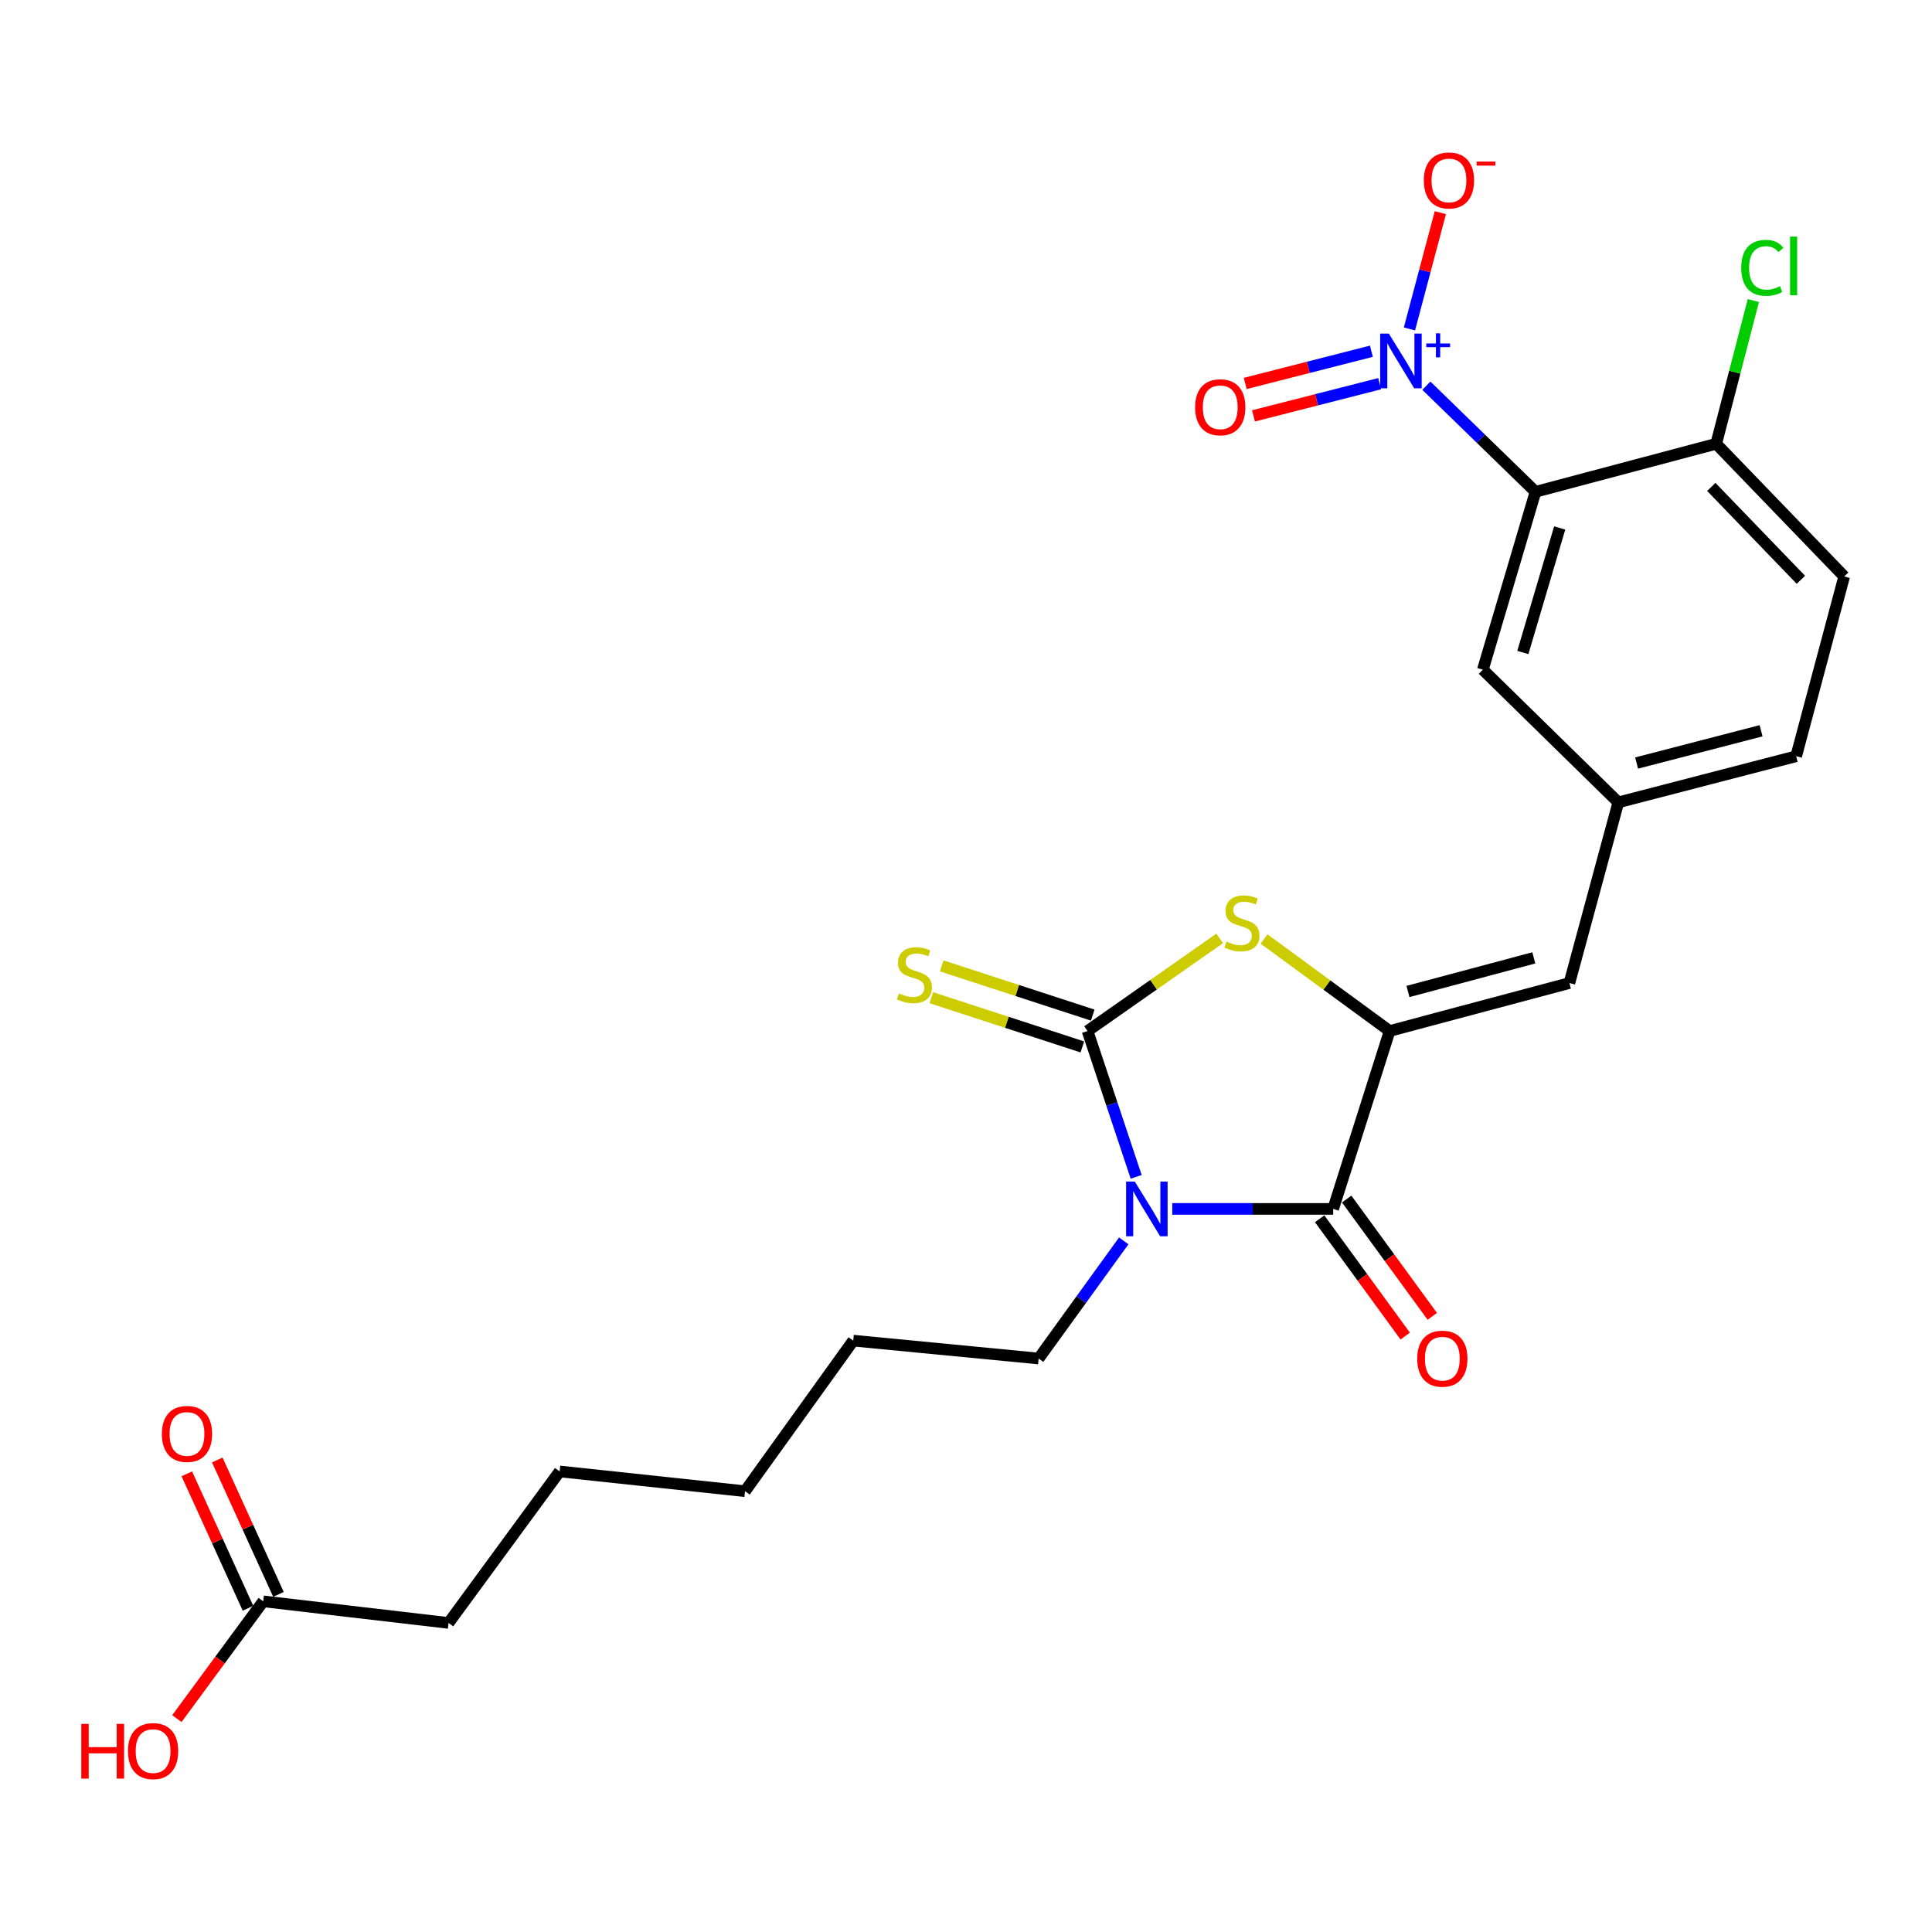 <?xml version='1.0' encoding='iso-8859-1'?>
<svg version='1.1' baseProfile='full'
              xmlns='http://www.w3.org/2000/svg'
                      xmlns:rdkit='http://www.rdkit.org/xml'
                      xmlns:xlink='http://www.w3.org/1999/xlink'
                  xml:space='preserve'
width='1000px' height='1000px' viewBox='0 0 1000 1000'>
<!-- END OF HEADER -->
<rect style='opacity:1.0;fill:#FFFFFF;stroke:none' width='1000' height='1000' x='0' y='0'> </rect>
<path class='bond-0' d='M 588.081,609.139 L 575.494,571.395' style='fill:none;fill-rule:evenodd;stroke:#0000FF;stroke-width:6px;stroke-linecap:butt;stroke-linejoin:miter;stroke-opacity:1' />
<path class='bond-0' d='M 575.494,571.395 L 562.908,533.652' style='fill:none;fill-rule:evenodd;stroke:#000000;stroke-width:6px;stroke-linecap:butt;stroke-linejoin:miter;stroke-opacity:1' />
<path class='bond-1' d='M 606.763,625.726 L 648.405,625.726' style='fill:none;fill-rule:evenodd;stroke:#0000FF;stroke-width:6px;stroke-linecap:butt;stroke-linejoin:miter;stroke-opacity:1' />
<path class='bond-1' d='M 648.405,625.726 L 690.046,625.726' style='fill:none;fill-rule:evenodd;stroke:#000000;stroke-width:6px;stroke-linecap:butt;stroke-linejoin:miter;stroke-opacity:1' />
<path class='bond-16' d='M 581.641,642.275 L 559.617,672.723' style='fill:none;fill-rule:evenodd;stroke:#0000FF;stroke-width:6px;stroke-linecap:butt;stroke-linejoin:miter;stroke-opacity:1' />
<path class='bond-16' d='M 559.617,672.723 L 537.594,703.17' style='fill:none;fill-rule:evenodd;stroke:#000000;stroke-width:6px;stroke-linecap:butt;stroke-linejoin:miter;stroke-opacity:1' />
<path class='bond-3' d='M 562.908,533.652 L 597.102,509.68' style='fill:none;fill-rule:evenodd;stroke:#000000;stroke-width:6px;stroke-linecap:butt;stroke-linejoin:miter;stroke-opacity:1' />
<path class='bond-3' d='M 597.102,509.68 L 631.296,485.709' style='fill:none;fill-rule:evenodd;stroke:#CCCC00;stroke-width:6px;stroke-linecap:butt;stroke-linejoin:miter;stroke-opacity:1' />
<path class='bond-7' d='M 565.593,525.416 L 526.501,512.673' style='fill:none;fill-rule:evenodd;stroke:#000000;stroke-width:6px;stroke-linecap:butt;stroke-linejoin:miter;stroke-opacity:1' />
<path class='bond-7' d='M 526.501,512.673 L 487.409,499.931' style='fill:none;fill-rule:evenodd;stroke:#CCCC00;stroke-width:6px;stroke-linecap:butt;stroke-linejoin:miter;stroke-opacity:1' />
<path class='bond-7' d='M 560.223,541.888 L 521.132,529.146' style='fill:none;fill-rule:evenodd;stroke:#000000;stroke-width:6px;stroke-linecap:butt;stroke-linejoin:miter;stroke-opacity:1' />
<path class='bond-7' d='M 521.132,529.146 L 482.04,516.403' style='fill:none;fill-rule:evenodd;stroke:#CCCC00;stroke-width:6px;stroke-linecap:butt;stroke-linejoin:miter;stroke-opacity:1' />
<path class='bond-2' d='M 690.046,625.726 L 719.268,533.652' style='fill:none;fill-rule:evenodd;stroke:#000000;stroke-width:6px;stroke-linecap:butt;stroke-linejoin:miter;stroke-opacity:1' />
<path class='bond-12' d='M 683.048,630.831 L 705.2,661.195' style='fill:none;fill-rule:evenodd;stroke:#000000;stroke-width:6px;stroke-linecap:butt;stroke-linejoin:miter;stroke-opacity:1' />
<path class='bond-12' d='M 705.2,661.195 L 727.352,691.559' style='fill:none;fill-rule:evenodd;stroke:#FF0000;stroke-width:6px;stroke-linecap:butt;stroke-linejoin:miter;stroke-opacity:1' />
<path class='bond-12' d='M 697.045,620.62 L 719.197,650.984' style='fill:none;fill-rule:evenodd;stroke:#000000;stroke-width:6px;stroke-linecap:butt;stroke-linejoin:miter;stroke-opacity:1' />
<path class='bond-12' d='M 719.197,650.984 L 741.349,681.348' style='fill:none;fill-rule:evenodd;stroke:#FF0000;stroke-width:6px;stroke-linecap:butt;stroke-linejoin:miter;stroke-opacity:1' />
<path class='bond-6' d='M 719.268,533.652 L 812.324,508.809' style='fill:none;fill-rule:evenodd;stroke:#000000;stroke-width:6px;stroke-linecap:butt;stroke-linejoin:miter;stroke-opacity:1' />
<path class='bond-6' d='M 728.758,513.186 L 793.897,495.796' style='fill:none;fill-rule:evenodd;stroke:#000000;stroke-width:6px;stroke-linecap:butt;stroke-linejoin:miter;stroke-opacity:1' />
<path class='bond-25' d='M 719.268,533.652 L 686.767,509.837' style='fill:none;fill-rule:evenodd;stroke:#000000;stroke-width:6px;stroke-linecap:butt;stroke-linejoin:miter;stroke-opacity:1' />
<path class='bond-25' d='M 686.767,509.837 L 654.265,486.023' style='fill:none;fill-rule:evenodd;stroke:#CCCC00;stroke-width:6px;stroke-linecap:butt;stroke-linejoin:miter;stroke-opacity:1' />
<path class='bond-4' d='M 738.289,199.641 L 766.528,227.096' style='fill:none;fill-rule:evenodd;stroke:#0000FF;stroke-width:6px;stroke-linecap:butt;stroke-linejoin:miter;stroke-opacity:1' />
<path class='bond-4' d='M 766.528,227.096 L 794.768,254.551' style='fill:none;fill-rule:evenodd;stroke:#000000;stroke-width:6px;stroke-linecap:butt;stroke-linejoin:miter;stroke-opacity:1' />
<path class='bond-10' d='M 729.526,170.259 L 737.524,140.165' style='fill:none;fill-rule:evenodd;stroke:#0000FF;stroke-width:6px;stroke-linecap:butt;stroke-linejoin:miter;stroke-opacity:1' />
<path class='bond-10' d='M 737.524,140.165 L 745.521,110.071' style='fill:none;fill-rule:evenodd;stroke:#FF0000;stroke-width:6px;stroke-linecap:butt;stroke-linejoin:miter;stroke-opacity:1' />
<path class='bond-11' d='M 709.824,181.803 L 677.174,190.14' style='fill:none;fill-rule:evenodd;stroke:#0000FF;stroke-width:6px;stroke-linecap:butt;stroke-linejoin:miter;stroke-opacity:1' />
<path class='bond-11' d='M 677.174,190.14 L 644.524,198.476' style='fill:none;fill-rule:evenodd;stroke:#FF0000;stroke-width:6px;stroke-linecap:butt;stroke-linejoin:miter;stroke-opacity:1' />
<path class='bond-11' d='M 714.11,198.59 L 681.46,206.927' style='fill:none;fill-rule:evenodd;stroke:#0000FF;stroke-width:6px;stroke-linecap:butt;stroke-linejoin:miter;stroke-opacity:1' />
<path class='bond-11' d='M 681.46,206.927 L 648.81,215.263' style='fill:none;fill-rule:evenodd;stroke:#FF0000;stroke-width:6px;stroke-linecap:butt;stroke-linejoin:miter;stroke-opacity:1' />
<path class='bond-5' d='M 794.768,254.551 L 767.519,346.625' style='fill:none;fill-rule:evenodd;stroke:#000000;stroke-width:6px;stroke-linecap:butt;stroke-linejoin:miter;stroke-opacity:1' />
<path class='bond-5' d='M 807.294,273.279 L 788.22,337.731' style='fill:none;fill-rule:evenodd;stroke:#000000;stroke-width:6px;stroke-linecap:butt;stroke-linejoin:miter;stroke-opacity:1' />
<path class='bond-26' d='M 794.768,254.551 L 888.305,229.699' style='fill:none;fill-rule:evenodd;stroke:#000000;stroke-width:6px;stroke-linecap:butt;stroke-linejoin:miter;stroke-opacity:1' />
<path class='bond-13' d='M 812.324,508.809 L 837.638,415.301' style='fill:none;fill-rule:evenodd;stroke:#000000;stroke-width:6px;stroke-linecap:butt;stroke-linejoin:miter;stroke-opacity:1' />
<path class='bond-8' d='M 888.305,229.699 L 954.545,298.384' style='fill:none;fill-rule:evenodd;stroke:#000000;stroke-width:6px;stroke-linecap:butt;stroke-linejoin:miter;stroke-opacity:1' />
<path class='bond-8' d='M 885.77,252.029 L 932.139,300.108' style='fill:none;fill-rule:evenodd;stroke:#000000;stroke-width:6px;stroke-linecap:butt;stroke-linejoin:miter;stroke-opacity:1' />
<path class='bond-19' d='M 888.305,229.699 L 897.917,192.635' style='fill:none;fill-rule:evenodd;stroke:#000000;stroke-width:6px;stroke-linecap:butt;stroke-linejoin:miter;stroke-opacity:1' />
<path class='bond-19' d='M 897.917,192.635 L 907.529,155.571' style='fill:none;fill-rule:evenodd;stroke:#00CC00;stroke-width:6px;stroke-linecap:butt;stroke-linejoin:miter;stroke-opacity:1' />
<path class='bond-9' d='M 767.519,346.625 L 837.638,415.301' style='fill:none;fill-rule:evenodd;stroke:#000000;stroke-width:6px;stroke-linecap:butt;stroke-linejoin:miter;stroke-opacity:1' />
<path class='bond-18' d='M 837.638,415.301 L 929.693,391.43' style='fill:none;fill-rule:evenodd;stroke:#000000;stroke-width:6px;stroke-linecap:butt;stroke-linejoin:miter;stroke-opacity:1' />
<path class='bond-18' d='M 847.098,394.95 L 911.536,378.24' style='fill:none;fill-rule:evenodd;stroke:#000000;stroke-width:6px;stroke-linecap:butt;stroke-linejoin:miter;stroke-opacity:1' />
<path class='bond-14' d='M 136.244,828.845 L 232.178,840.03' style='fill:none;fill-rule:evenodd;stroke:#000000;stroke-width:6px;stroke-linecap:butt;stroke-linejoin:miter;stroke-opacity:1' />
<path class='bond-15' d='M 144.129,825.257 L 128.298,790.467' style='fill:none;fill-rule:evenodd;stroke:#000000;stroke-width:6px;stroke-linecap:butt;stroke-linejoin:miter;stroke-opacity:1' />
<path class='bond-15' d='M 128.298,790.467 L 112.466,755.677' style='fill:none;fill-rule:evenodd;stroke:#FF0000;stroke-width:6px;stroke-linecap:butt;stroke-linejoin:miter;stroke-opacity:1' />
<path class='bond-15' d='M 128.36,832.433 L 112.528,797.643' style='fill:none;fill-rule:evenodd;stroke:#000000;stroke-width:6px;stroke-linecap:butt;stroke-linejoin:miter;stroke-opacity:1' />
<path class='bond-15' d='M 112.528,797.643 L 96.697,762.853' style='fill:none;fill-rule:evenodd;stroke:#FF0000;stroke-width:6px;stroke-linecap:butt;stroke-linejoin:miter;stroke-opacity:1' />
<path class='bond-20' d='M 136.244,828.845 L 113.896,859.2' style='fill:none;fill-rule:evenodd;stroke:#000000;stroke-width:6px;stroke-linecap:butt;stroke-linejoin:miter;stroke-opacity:1' />
<path class='bond-20' d='M 113.896,859.2 L 91.547,889.556' style='fill:none;fill-rule:evenodd;stroke:#FF0000;stroke-width:6px;stroke-linecap:butt;stroke-linejoin:miter;stroke-opacity:1' />
<path class='bond-22' d='M 537.594,703.17 L 441.641,693.91' style='fill:none;fill-rule:evenodd;stroke:#000000;stroke-width:6px;stroke-linecap:butt;stroke-linejoin:miter;stroke-opacity:1' />
<path class='bond-17' d='M 954.545,298.384 L 929.693,391.43' style='fill:none;fill-rule:evenodd;stroke:#000000;stroke-width:6px;stroke-linecap:butt;stroke-linejoin:miter;stroke-opacity:1' />
<path class='bond-21' d='M 232.178,840.03 L 289.669,761.614' style='fill:none;fill-rule:evenodd;stroke:#000000;stroke-width:6px;stroke-linecap:butt;stroke-linejoin:miter;stroke-opacity:1' />
<path class='bond-24' d='M 441.641,693.91 L 385.622,771.845' style='fill:none;fill-rule:evenodd;stroke:#000000;stroke-width:6px;stroke-linecap:butt;stroke-linejoin:miter;stroke-opacity:1' />
<path class='bond-23' d='M 289.669,761.614 L 385.622,771.845' style='fill:none;fill-rule:evenodd;stroke:#000000;stroke-width:6px;stroke-linecap:butt;stroke-linejoin:miter;stroke-opacity:1' />
<path  class='atom-0' d='M 587.352 611.566
L 596.632 626.566
Q 597.552 628.046, 599.032 630.726
Q 600.512 633.406, 600.592 633.566
L 600.592 611.566
L 604.352 611.566
L 604.352 639.886
L 600.472 639.886
L 590.512 623.486
Q 589.352 621.566, 588.112 619.366
Q 586.912 617.166, 586.552 616.486
L 586.552 639.886
L 582.872 639.886
L 582.872 611.566
L 587.352 611.566
' fill='#0000FF'/>
<path  class='atom-4' d='M 634.816 487.353
Q 635.136 487.473, 636.456 488.033
Q 637.776 488.593, 639.216 488.953
Q 640.696 489.273, 642.136 489.273
Q 644.816 489.273, 646.376 487.993
Q 647.936 486.673, 647.936 484.393
Q 647.936 482.833, 647.136 481.873
Q 646.376 480.913, 645.176 480.393
Q 643.976 479.873, 641.976 479.273
Q 639.456 478.513, 637.936 477.793
Q 636.456 477.073, 635.376 475.553
Q 634.336 474.033, 634.336 471.473
Q 634.336 467.913, 636.736 465.713
Q 639.176 463.513, 643.976 463.513
Q 647.256 463.513, 650.976 465.073
L 650.056 468.153
Q 646.656 466.753, 644.096 466.753
Q 641.336 466.753, 639.816 467.913
Q 638.296 469.033, 638.336 470.993
Q 638.336 472.513, 639.096 473.433
Q 639.896 474.353, 641.016 474.873
Q 642.176 475.393, 644.096 475.993
Q 646.656 476.793, 648.176 477.593
Q 649.696 478.393, 650.776 480.033
Q 651.896 481.633, 651.896 484.393
Q 651.896 488.313, 649.256 490.433
Q 646.656 492.513, 642.296 492.513
Q 639.776 492.513, 637.856 491.953
Q 635.976 491.433, 633.736 490.513
L 634.816 487.353
' fill='#CCCC00'/>
<path  class='atom-5' d='M 718.86 172.678
L 728.14 187.678
Q 729.06 189.158, 730.54 191.838
Q 732.02 194.518, 732.1 194.678
L 732.1 172.678
L 735.86 172.678
L 735.86 200.998
L 731.98 200.998
L 722.02 184.598
Q 720.86 182.678, 719.62 180.478
Q 718.42 178.278, 718.06 177.598
L 718.06 200.998
L 714.38 200.998
L 714.38 172.678
L 718.86 172.678
' fill='#0000FF'/>
<path  class='atom-5' d='M 738.236 177.783
L 743.226 177.783
L 743.226 172.53
L 745.444 172.53
L 745.444 177.783
L 750.565 177.783
L 750.565 179.684
L 745.444 179.684
L 745.444 184.964
L 743.226 184.964
L 743.226 179.684
L 738.236 179.684
L 738.236 177.783
' fill='#0000FF'/>
<path  class='atom-8' d='M 465.288 514.159
Q 465.608 514.279, 466.928 514.839
Q 468.248 515.399, 469.688 515.759
Q 471.168 516.079, 472.608 516.079
Q 475.288 516.079, 476.848 514.799
Q 478.408 513.479, 478.408 511.199
Q 478.408 509.639, 477.608 508.679
Q 476.848 507.719, 475.648 507.199
Q 474.448 506.679, 472.448 506.079
Q 469.928 505.319, 468.408 504.599
Q 466.928 503.879, 465.848 502.359
Q 464.808 500.839, 464.808 498.279
Q 464.808 494.719, 467.208 492.519
Q 469.648 490.319, 474.448 490.319
Q 477.728 490.319, 481.448 491.879
L 480.528 494.959
Q 477.128 493.559, 474.568 493.559
Q 471.808 493.559, 470.288 494.719
Q 468.768 495.839, 468.808 497.799
Q 468.808 499.319, 469.568 500.239
Q 470.368 501.159, 471.488 501.679
Q 472.648 502.199, 474.568 502.799
Q 477.128 503.599, 478.648 504.399
Q 480.168 505.199, 481.248 506.839
Q 482.368 508.439, 482.368 511.199
Q 482.368 515.119, 479.728 517.239
Q 477.128 519.319, 472.768 519.319
Q 470.248 519.319, 468.328 518.759
Q 466.448 518.239, 464.208 517.319
L 465.288 514.159
' fill='#CCCC00'/>
<path  class='atom-11' d='M 736.973 93.4
Q 736.973 86.6, 740.333 82.8
Q 743.693 79.001, 749.973 79.001
Q 756.253 79.001, 759.613 82.8
Q 762.973 86.6, 762.973 93.4
Q 762.973 100.28, 759.573 104.2
Q 756.173 108.08, 749.973 108.08
Q 743.733 108.08, 740.333 104.2
Q 736.973 100.32, 736.973 93.4
M 749.973 104.88
Q 754.293 104.88, 756.613 102
Q 758.973 99.081, 758.973 93.4
Q 758.973 87.841, 756.613 85.04
Q 754.293 82.201, 749.973 82.201
Q 745.653 82.201, 743.293 85.001
Q 740.973 87.8, 740.973 93.4
Q 740.973 99.121, 743.293 102
Q 745.653 104.88, 749.973 104.88
' fill='#FF0000'/>
<path  class='atom-11' d='M 764.293 83.623
L 773.981 83.623
L 773.981 85.735
L 764.293 85.735
L 764.293 83.623
' fill='#FF0000'/>
<path  class='atom-12' d='M 618.593 210.798
Q 618.593 203.998, 621.953 200.198
Q 625.313 196.398, 631.593 196.398
Q 637.873 196.398, 641.233 200.198
Q 644.593 203.998, 644.593 210.798
Q 644.593 217.678, 641.193 221.598
Q 637.793 225.478, 631.593 225.478
Q 625.353 225.478, 621.953 221.598
Q 618.593 217.718, 618.593 210.798
M 631.593 222.278
Q 635.913 222.278, 638.233 219.398
Q 640.593 216.478, 640.593 210.798
Q 640.593 205.238, 638.233 202.438
Q 635.913 199.598, 631.593 199.598
Q 627.273 199.598, 624.913 202.398
Q 622.593 205.198, 622.593 210.798
Q 622.593 216.518, 624.913 219.398
Q 627.273 222.278, 631.593 222.278
' fill='#FF0000'/>
<path  class='atom-13' d='M 733.546 703.25
Q 733.546 696.45, 736.906 692.65
Q 740.266 688.85, 746.546 688.85
Q 752.826 688.85, 756.186 692.65
Q 759.546 696.45, 759.546 703.25
Q 759.546 710.13, 756.146 714.05
Q 752.746 717.93, 746.546 717.93
Q 740.306 717.93, 736.906 714.05
Q 733.546 710.17, 733.546 703.25
M 746.546 714.73
Q 750.866 714.73, 753.186 711.85
Q 755.546 708.93, 755.546 703.25
Q 755.546 697.69, 753.186 694.89
Q 750.866 692.05, 746.546 692.05
Q 742.226 692.05, 739.866 694.85
Q 737.546 697.65, 737.546 703.25
Q 737.546 708.97, 739.866 711.85
Q 742.226 714.73, 746.546 714.73
' fill='#FF0000'/>
<path  class='atom-16' d='M 83.781 742.203
Q 83.781 735.403, 87.141 731.603
Q 90.501 727.803, 96.781 727.803
Q 103.061 727.803, 106.421 731.603
Q 109.781 735.403, 109.781 742.203
Q 109.781 749.083, 106.381 753.003
Q 102.981 756.883, 96.781 756.883
Q 90.541 756.883, 87.141 753.003
Q 83.781 749.123, 83.781 742.203
M 96.781 753.683
Q 101.101 753.683, 103.421 750.803
Q 105.781 747.883, 105.781 742.203
Q 105.781 736.643, 103.421 733.843
Q 101.101 731.003, 96.781 731.003
Q 92.461 731.003, 90.101 733.803
Q 87.781 736.603, 87.781 742.203
Q 87.781 747.923, 90.101 750.803
Q 92.461 753.683, 96.781 753.683
' fill='#FF0000'/>
<path  class='atom-20' d='M 901.256 138.634
Q 901.256 131.594, 904.536 127.914
Q 907.856 124.194, 914.136 124.194
Q 919.976 124.194, 923.096 128.314
L 920.456 130.474
Q 918.176 127.474, 914.136 127.474
Q 909.856 127.474, 907.576 130.354
Q 905.336 133.194, 905.336 138.634
Q 905.336 144.234, 907.656 147.114
Q 910.016 149.994, 914.576 149.994
Q 917.696 149.994, 921.336 148.114
L 922.456 151.114
Q 920.976 152.074, 918.736 152.634
Q 916.496 153.194, 914.016 153.194
Q 907.856 153.194, 904.536 149.434
Q 901.256 145.674, 901.256 138.634
' fill='#00CC00'/>
<path  class='atom-20' d='M 926.536 122.474
L 930.216 122.474
L 930.216 152.834
L 926.536 152.834
L 926.536 122.474
' fill='#00CC00'/>
<path  class='atom-21' d='M 42.075 892.28
L 45.915 892.28
L 45.915 904.32
L 60.395 904.32
L 60.395 892.28
L 64.235 892.28
L 64.235 920.6
L 60.395 920.6
L 60.395 907.52
L 45.915 907.52
L 45.915 920.6
L 42.075 920.6
L 42.075 892.28
' fill='#FF0000'/>
<path  class='atom-21' d='M 66.235 906.36
Q 66.235 899.56, 69.595 895.76
Q 72.955 891.96, 79.235 891.96
Q 85.515 891.96, 88.875 895.76
Q 92.235 899.56, 92.235 906.36
Q 92.235 913.24, 88.835 917.16
Q 85.435 921.04, 79.235 921.04
Q 72.995 921.04, 69.595 917.16
Q 66.235 913.28, 66.235 906.36
M 79.235 917.84
Q 83.555 917.84, 85.875 914.96
Q 88.235 912.04, 88.235 906.36
Q 88.235 900.8, 85.875 898
Q 83.555 895.16, 79.235 895.16
Q 74.915 895.16, 72.555 897.96
Q 70.235 900.76, 70.235 906.36
Q 70.235 912.08, 72.555 914.96
Q 74.915 917.84, 79.235 917.84
' fill='#FF0000'/>
</svg>
